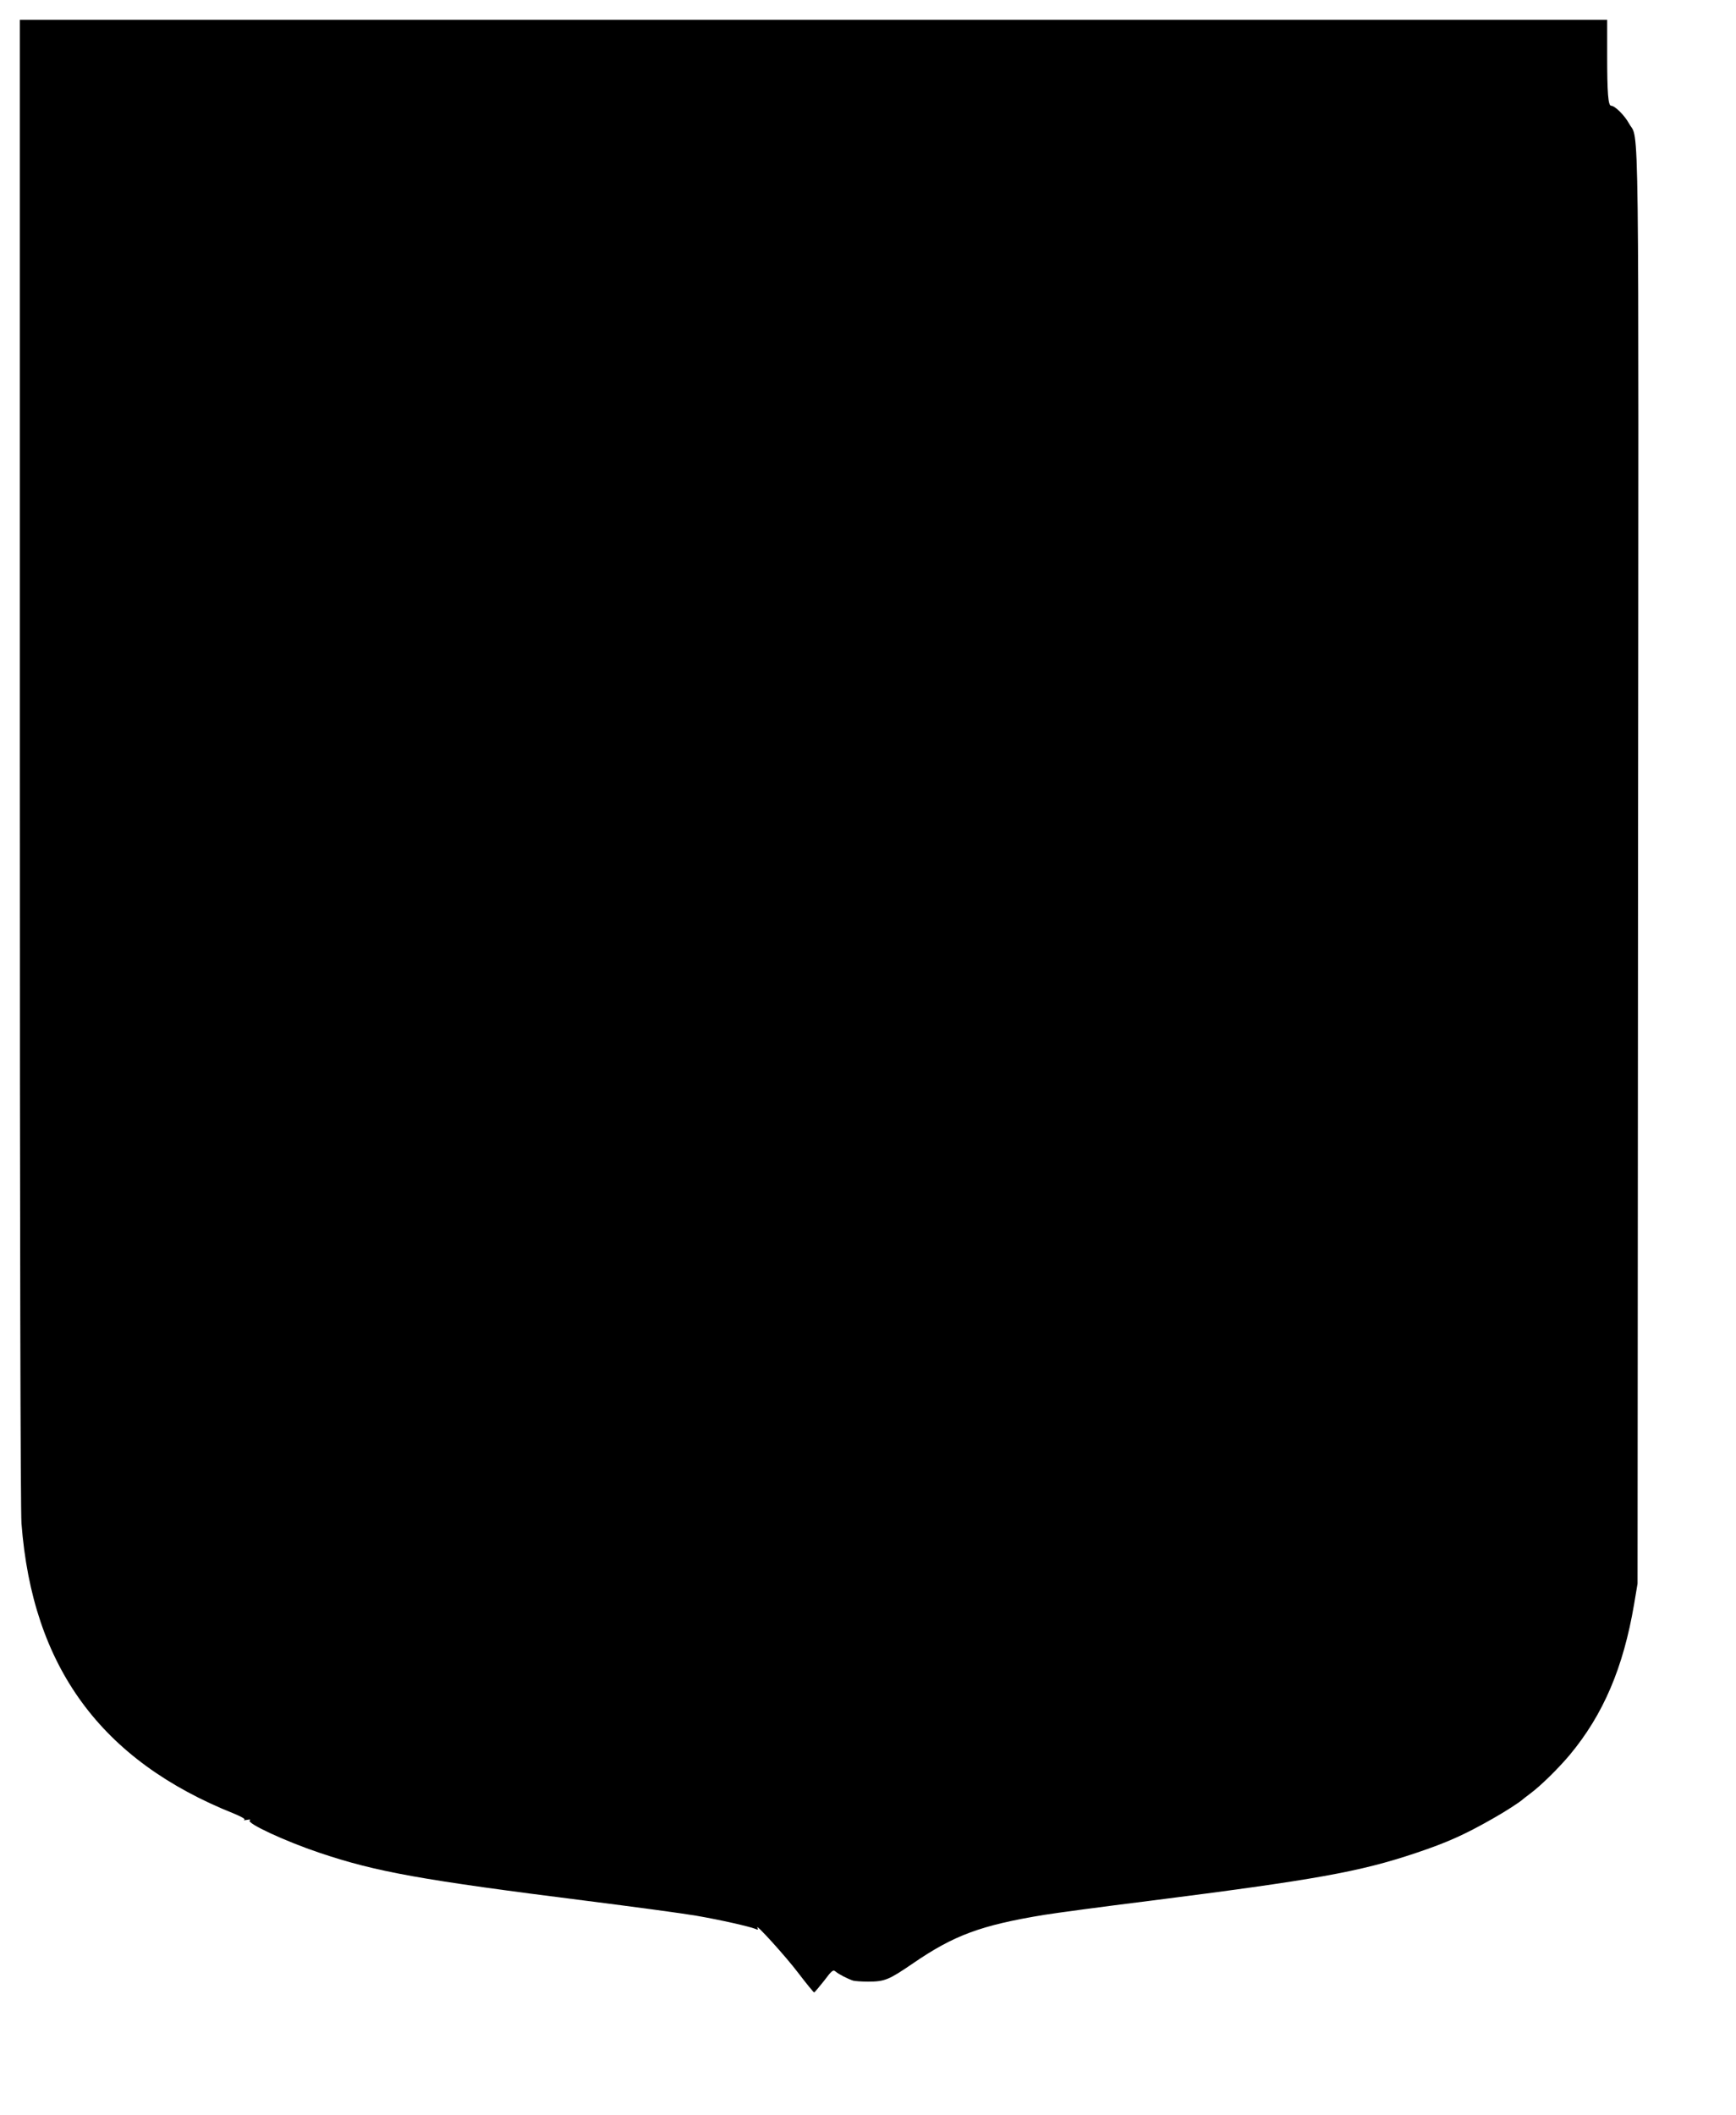 <?xml version="1.0" standalone="no"?>
<!DOCTYPE svg PUBLIC "-//W3C//DTD SVG 20010904//EN"
 "http://www.w3.org/TR/2001/REC-SVG-20010904/DTD/svg10.dtd">
<svg version="1.0" xmlns="http://www.w3.org/2000/svg"
 width="1051pt" height="1280pt" viewBox="0 0 1051 1280"
 preserveAspectRatio="xMidYMid meet">
<g transform="translate(0,1280) scale(0.1,-0.1)"
fill="#000000" stroke="none">
<path d="M120 8198 c0 -2954 4 -4529 10 -4618 66 -869 481 -1436 1289 -1758
43 -18 68 -32 60 -36 -8 -3 0 -4 16 -1 19 4 25 2 17 -3 -23 -16 216 -127 422
-196 344 -116 618 -165 1618 -291 284 -36 582 -76 663 -90 145 -25 322 -65
359 -80 15 -7 18 -5 12 6 -21 39 171 -172 248 -274 49 -64 92 -117 95 -116 3
0 30 32 60 70 47 63 55 69 70 56 18 -16 75 -45 106 -55 11 -3 52 -6 90 -6 101
0 125 10 270 109 250 172 413 232 796 295 68 11 356 50 639 85 1000 127 1272
175 1616 291 185 62 292 110 462 207 73 41 166 101 182 117 3 3 23 18 44 34
65 48 173 155 240 235 203 244 324 528 389 911 l21 125 3 4325 c4 4755 8 4398
-55 4513 -26 48 -85 107 -108 107 -18 0 -24 77 -24 306 l0 214 -4805 0 -4805
0 0 -4482z"/>
</g>
</svg>

